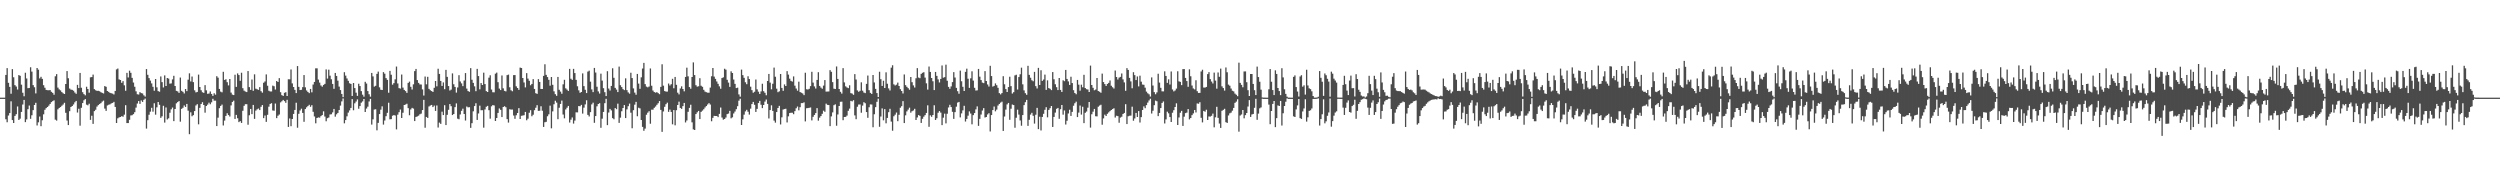 <?xml version="1.0" encoding="UTF-8"?>
<svg xmlns="http://www.w3.org/2000/svg" width="1920" height="150">
  <path d="M0 75.000h1v1.000H0zM1 75.000h1v1.000H1zM2 75.000h1v1.000H2zM3 75.000h1v1.000H3zM4 57.525h1v34.069H4zM5 52.344h1v41.561H5zM6 63.581h1v25.168H6zM7 66.691h1v20.165H7zM8 71.988h1v5.820H8zM9 53.100h1v39.104H9zM10 59.360h1v35.097H10zM11 65.394h1v23.637H11zM12 66.466h1v21.249H12zM13 68.740h1v13.014H13zM14 57.667h1v34.506H14zM15 58.220h1v32.927H15zM16 65.036h1v20.935H16zM17 71.241h1v9.022H17zM18 73.951h1v2.814H18zM19 55.859h1v37.931H19zM20 60.275h1v31.425H20zM21 67.723h1v16.138H21zM22 67.545h1v13.511H22zM23 51.643h1v39.612H23zM24 55.005h1v33.539H24zM25 65.374h1v19.199H25zM26 67.008h1v13.635H26zM27 71.741h1v7.205H27zM28 52.226h1v44.142H28zM29 53.521h1v40.437H29zM30 60.215h1v29.306H30zM31 58.959h1v37.981H31zM32 60.583h1v31.776H32zM33 65.447h1v22.374H33zM34 67.381h1v16.947H34zM35 69.059h1v13.963H35zM36 69.265h1v12.904H36zM37 69.347h1v11.791H37zM38 69.162h1v10.664H38zM39 70.509h1v7.930H39zM40 71.311h1v6.372H40zM41 72.761h1v4.308H41zM42 58.590h1v33.328H42zM43 56.946h1v35.661H43zM44 67.292h1v16.652H44zM45 68.667h1v14.228H45zM46 69.446h1v12.758H46zM47 70.712h1v10.492H47zM48 71.607h1v8.672H48zM49 72.216h1v6.710H49zM50 64.502h1v22.114H50zM51 54.593h1v37.971H51zM52 60.130h1v35.914H52zM53 68.015h1v17.363H53zM54 68.839h1v13.340H54zM55 69.027h1v12.400H55zM56 69.696h1v10.546H56zM57 71.079h1v7.491H57zM58 72.026h1v5.500H58zM59 65.183h1v21.259H59zM60 67.649h1v15.834H60zM61 56.003h1v40.499H61zM62 67.384h1v15.432H62zM63 70.803h1v8.336H63zM64 72.271h1v4.748H64zM65 73.209h1v2.867H65zM66 66.597h1v13.767H66zM67 68.374h1v12.513H67zM68 71.154h1v8.499H68zM69 59.382h1v32.687H69zM70 59.183h1v29.701H70zM71 57.278h1v37.829H71zM72 68.442h1v16.897H72zM73 69.348h1v14.910H73zM74 69.795h1v12.077H74zM75 69.740h1v11.000H75zM76 70.091h1v9.822H76zM77 70.823h1v8.388H77zM78 71.313h1v6.742H78zM79 71.769h1v5.509H79zM80 66.089h1v17.316H80zM81 66.638h1v18.504H81zM82 69.894h1v11.094H82zM83 70.562h1v9.871H83zM84 71.327h1v8.789H84zM85 71.651h1v7.783H85zM86 71.865h1v7.213H86zM87 72.571h1v5.644H87zM88 69.848h1v12.285H88zM89 53.281h1v41.199H89zM90 52.654h1v38.231H90zM91 60.962h1v29.203H91zM92 61.432h1v28.411H92zM93 63.581h1v25.599H93zM94 62.333h1v27.332H94zM95 65.519h1v22.555H95zM96 69.667h1v11.151H96zM97 55.980h1v38.527H97zM98 59.511h1v35.006H98zM99 54.255h1v37.751H99zM100 55.891h1v32.802H100zM101 59.778h1v28.710H101zM102 63.372h1v24.277H102zM103 66.605h1v19.588H103zM104 70.135h1v12.503H104zM105 72.371h1v7.134H105zM106 72.620h1v5.001H106zM107 70.755h1v9.020H107zM108 71.535h1v5.628H108zM109 71.789h1v6.511H109zM110 73.194h1v3.443H110zM111 74.198h1v1.528H111zM112 53.065h1v45.723H112zM113 57.459h1v34.865H113zM114 60.026h1v28.093H114zM115 61.877h1v23.903H115zM116 64.063h1v18.737H116zM117 66.646h1v19.117H117zM118 69.669h1v9.637H118zM119 60.693h1v27.380H119zM120 67.094h1v15.331H120zM121 69.985h1v8.354H121zM122 70.469h1v9.997H122zM123 58.735h1v31.793H123zM124 63.083h1v26.247H124zM125 67.177h1v14.053H125zM126 57.925h1v36.238H126zM127 66.043h1v16.493H127zM128 59.918h1v31.842H128zM129 60.389h1v30.497H129zM130 64.258h1v22.339H130zM131 64.039h1v19.953H131zM132 60.970h1v21.628H132zM133 58.227h1v34.802H133zM134 66.061h1v17.627H134zM135 69.789h1v9.546H135zM136 70.217h1v8.181H136zM137 71.316h1v6.306H137zM138 59.562h1v33.892H138zM139 69.758h1v13.859H139zM140 70.511h1v12.284H140zM141 71.761h1v9.243H141zM142 68.366h1v13.734H142zM143 69.987h1v9.832H143zM144 61.185h1v23.809H144zM145 56.310h1v46.734H145zM146 62.560h1v23.730H146zM147 58.780h1v30.489H147zM148 63.090h1v25.314H148zM149 69.382h1v15.910H149zM150 70.971h1v10.044H150zM151 70.613h1v9.389H151zM152 57.296h1v38.182H152zM153 66.840h1v15.989H153zM154 69.322h1v10.533H154zM155 70.869h1v7.633H155zM156 71.313h1v9.307H156zM157 65.367h1v21.137H157zM158 69.365h1v12.053H158zM159 72.053h1v8.260H159zM160 71.849h1v7.014H160zM161 70.253h1v9.808H161zM162 72.144h1v6.471H162zM163 73.636h1v2.247H163zM164 71.646h1v5.680H164zM165 72.715h1v4.578H165zM166 58.543h1v38.267H166zM167 59.668h1v30.711H167zM168 68.324h1v14.786H168zM169 70.356h1v10.999H169zM170 70.895h1v9.431H170zM171 55.141h1v41.232H171zM172 61.374h1v31.261H172zM173 60.854h1v28.178H173zM174 63.124h1v23.854H174zM175 65.583h1v22.801H175zM176 60.682h1v28.808H176zM177 71.116h1v9.814H177zM178 72.674h1v5.629H178zM179 72.997h1v4.309H179zM180 57.411h1v33.948H180zM181 66.703h1v21.509H181zM182 56.357h1v34.462H182zM183 57.631h1v36.160H183zM184 62.047h1v30.996H184zM185 55.849h1v38.542H185zM186 67.762h1v17.333H186zM187 69.614h1v11.641H187zM188 70.279h1v9.742H188zM189 70.697h1v9.323H189zM190 54.580h1v41.207H190zM191 66.921h1v21.613H191zM192 69.023h1v14.620H192zM193 61.103h1v26.549H193zM194 69.754h1v10.839H194zM195 57.108h1v34.170H195zM196 68.116h1v16.802H196zM197 68.560h1v15.419H197zM198 69.033h1v14.334H198zM199 66.919h1v17.633H199zM200 70.036h1v11.970H200zM201 71.144h1v9.533H201zM202 63.521h1v27.210H202zM203 62.564h1v26.147H203zM204 57.145h1v36.446H204zM205 65.865h1v22.308H205zM206 69.666h1v12.266H206zM207 70.257h1v9.559H207zM208 70.260h1v9.018H208zM209 65.757h1v19.068H209zM210 66.245h1v18.784H210zM211 68.777h1v10.716H211zM212 62.190h1v28.531H212zM213 62.999h1v25.880H213zM214 60.022h1v27.918H214zM215 70.803h1v7.847H215zM216 73.070h1v4.711H216zM217 73.700h1v3.073H217zM218 71.252h1v6.432H218zM219 70.815h1v8.145H219zM220 73.750h1v2.907H220zM221 60.871h1v36.629H221zM222 60.905h1v30.089H222zM223 53.358h1v43.553H223zM224 64.045h1v27.326H224zM225 66.803h1v20.713H225zM226 69.034h1v15.390H226zM227 71.492h1v7.408H227zM228 50.735h1v47.361H228zM229 66.716h1v20.681H229zM230 69.165h1v15.674H230zM231 68.980h1v14.502H231zM232 66.906h1v19.832H232zM233 57.636h1v35.901H233zM234 67.077h1v16.662H234zM235 69.491h1v12.949H235zM236 70.630h1v10.816H236zM237 71.545h1v8.918H237zM238 68.319h1v13.694H238zM239 70.920h1v9.854H239zM240 64.911h1v20.959H240zM241 62.901h1v26.526H241zM242 52.454h1v42.244H242zM243 52.469h1v38.140H243zM244 61.143h1v29.016H244zM245 63.440h1v26.945H245zM246 65.647h1v23.558H246zM247 66.557h1v21.811H247zM248 65.216h1v20.284H248zM249 64.389h1v25.114H249zM250 53.320h1v39.810H250zM251 60.355h1v30.430H251zM252 53.486h1v36.764H252zM253 58.101h1v29.784H253zM254 60.901h1v26.851H254zM255 64.465h1v21.833H255zM256 68.200h1v15.457H256zM257 56.016h1v33.581H257zM258 58.322h1v29.470H258zM259 61.972h1v24.784H259zM260 66.526h1v17.941H260zM261 69.173h1v11.952H261zM262 72.149h1v5.720H262zM263 74.597h1v1.000H263zM264 55.465h1v39.254H264zM265 58.048h1v34.177H265zM266 60.246h1v29.105H266zM267 62.062h1v24.394H267zM268 63.949h1v20.842H268zM269 64.486h1v18.402H269zM270 73.688h1v2.428H270zM271 63.758h1v20.948H271zM272 67.634h1v11.726H272zM273 71.176h1v6.789H273zM274 73.603h1v2.751H274zM275 64.311h1v19.173H275zM276 66.081h1v15.371H276zM277 69.976h1v8.852H277zM278 72.705h1v5.174H278zM279 74.230h1v1.797H279zM280 62.811h1v23.214H280zM281 64.173h1v19.167H281zM282 69.941h1v12.002H282zM283 72.372h1v5.567H283zM284 74.266h1v1.653H284zM285 56.012h1v39.705H285zM286 58.664h1v32.968H286zM287 66.496h1v17.643H287zM288 65.890h1v18.011H288zM289 56.747h1v43.327H289zM290 54.973h1v39.367H290zM291 67.071h1v20.543H291zM292 68.914h1v15.316H292zM293 69.112h1v12.545H293zM294 55.397h1v40.278H294zM295 56.561h1v36.000H295zM296 60.018h1v29.247H296zM297 61.323h1v25.322H297zM298 71.195h1v7.686H298zM299 54.445h1v37.180H299zM300 57.373h1v34.104H300zM301 65.046h1v23.825H301zM302 63.860h1v24.501H302zM303 60.903h1v27.816H303zM304 51.117h1v48.285H304zM305 64.122h1v23.926H305zM306 67.676h1v18.514H306zM307 68.045h1v16.064H307zM308 57.257h1v33.382H308zM309 67.299h1v19.276H309zM310 69.066h1v11.557H310zM311 69.975h1v10.327H311zM312 71.339h1v8.349H312zM313 63.629h1v19.442H313zM314 62.676h1v25.855H314zM315 66.653h1v17.413H315zM316 68.758h1v14.060H316zM317 64.779h1v18.652H317zM318 54.610h1v38.393H318zM319 52.926h1v36.857H319zM320 61.511h1v27.900H320zM321 63.648h1v25.179H321zM322 64.820h1v22.925H322zM323 64.929h1v22.307H323zM324 68.641h1v15.886H324zM325 73.364h1v3.334H325zM326 58.774h1v39.305H326zM327 64.781h1v25.042H327zM328 58.969h1v31.584H328zM329 68.241h1v13.543H329zM330 69.331h1v11.739H330zM331 69.955h1v10.645H331zM332 70.580h1v11.661H332zM333 67.432h1v13.686H333zM334 62.230h1v22.986H334zM335 66.286h1v14.723H335zM336 52.791h1v45.140H336zM337 56.773h1v37.383H337zM338 62.180h1v32.966H338zM339 66.012h1v19.774H339zM340 63.285h1v25.065H340zM341 68.518h1v12.262H341zM342 53.646h1v42.403H342zM343 59.027h1v29.123H343zM344 66.080h1v18.237H344zM345 69.511h1v10.416H345zM346 68.822h1v12.715H346zM347 56.383h1v31.965H347zM348 64.704h1v22.871H348zM349 66.741h1v15.546H349zM350 71.126h1v8.309H350zM351 67.163h1v23.981H351zM352 57.770h1v33.842H352zM353 62.555h1v25.368H353zM354 64.065h1v21.009H354zM355 66.169h1v17.289H355zM356 61.857h1v25.680H356zM357 56.112h1v36.474H357zM358 68.026h1v13.810H358zM359 69.937h1v12.542H359zM360 70.489h1v11.816H360zM361 52.328h1v45.874H361zM362 61.215h1v33.395H362zM363 63.664h1v21.861H363zM364 66.288h1v15.156H364zM365 70.027h1v9.306H365zM366 52.900h1v39.227H366zM367 58.426h1v28.715H367zM368 68.599h1v12.571H368zM369 63.799h1v20.876H369zM370 65.292h1v19.317H370zM371 55.800h1v42.267H371zM372 64.565h1v19.524H372zM373 69.983h1v11.997H373zM374 70.677h1v10.608H374zM375 59.662h1v24.974H375zM376 57.824h1v33.331H376zM377 68.768h1v12.887H377zM378 70.847h1v9.846H378zM379 70.897h1v10.111H379zM380 56.602h1v36.303H380zM381 55.746h1v34.856H381zM382 63.120h1v23.615H382zM383 68.061h1v15.257H383zM384 69.156h1v15.147H384zM385 57.934h1v31.953H385zM386 67.815h1v14.354H386zM387 69.775h1v11.801H387zM388 70.177h1v12.194H388zM389 57.719h1v33.772H389zM390 57.292h1v36.844H390zM391 67.004h1v16.908H391zM392 69.336h1v14.835H392zM393 70.082h1v14.013H393zM394 57.707h1v31.036H394zM395 57.627h1v33.606H395zM396 66.326h1v22.184H396zM397 67.561h1v19.224H397zM398 68.998h1v14.057H398zM399 51.937h1v39.437H399zM400 52.234h1v36.690H400zM401 59.927h1v28.787H401zM402 63.339h1v25.157H402zM403 67.140h1v18.818H403zM404 56.146h1v36.238H404zM405 60.368h1v30.748H405zM406 62.050h1v24.548H406zM407 65.463h1v19.166H407zM408 64.472h1v24.833H408zM409 60.755h1v27.353H409zM410 68.306h1v16.308H410zM411 71.594h1v11.160H411zM412 72.095h1v8.674H412zM413 60.767h1v24.384H413zM414 62.930h1v22.125H414zM415 68.280h1v13.313H415zM416 68.336h1v16.702H416zM417 58.250h1v39.255H417zM418 49.335h1v44.590H418zM419 57.511h1v36.022H419zM420 59.176h1v30.116H420zM421 61.285h1v26.525H421zM422 65.800h1v15.335H422zM423 59.150h1v39.421H423zM424 65.102h1v20.448H424zM425 70.138h1v9.917H425zM426 72.369h1v4.973H426zM427 73.567h1v5.250H427zM428 59.090h1v32.456H428zM429 68.951h1v13.778H429zM430 70.369h1v9.451H430zM431 72.007h1v5.242H431zM432 64.749h1v23.216H432zM433 61.285h1v29.605H433zM434 67.820h1v16.224H434zM435 68.817h1v13.865H435zM436 69.856h1v11.525H436zM437 52.895h1v41.204H437zM438 60.454h1v31.459H438zM439 61.315h1v28.896H439zM440 52.904h1v42.037H440zM441 56.112h1v36.534H441zM442 61.338h1v24.933H442zM443 66.257h1v20.085H443zM444 69.375h1v12.090H444zM445 71.266h1v10.336H445zM446 70.641h1v9.881H446zM447 56.391h1v30.846H447zM448 66.130h1v16.577H448zM449 68.950h1v11.227H449zM450 71.495h1v5.498H450zM451 55.009h1v33.234H451zM452 54.277h1v35.183H452zM453 62.714h1v23.383H453zM454 68.654h1v11.534H454zM455 70.753h1v8.104H455zM456 52.158h1v42.137H456zM457 55.698h1v33.448H457zM458 66.602h1v15.051H458zM459 70.209h1v9.649H459zM460 71.849h1v7.393H460zM461 56.593h1v41.579H461zM462 61.916h1v29.226H462zM463 67.753h1v18.229H463zM464 70.830h1v8.440H464zM465 73.803h1v2.064H465zM466 54.677h1v41.438H466zM467 67.977h1v18.440H467zM468 69.516h1v14.101H468zM469 65.990h1v18.806H469zM470 52.419h1v38.304H470zM471 59.772h1v31.842H471zM472 67.504h1v15.485H472zM473 68.824h1v15.024H473zM474 70.693h1v8.941H474zM475 51.140h1v43.201H475zM476 65.413h1v24.978H476zM477 66.891h1v18.537H477zM478 68.448h1v14.501H478zM479 69.201h1v11.487H479zM480 60.159h1v30.510H480zM481 69.220h1v14.792H481zM482 70.954h1v10.583H482zM483 71.936h1v7.607H483zM484 55.851h1v30.686H484zM485 59.954h1v38.536H485zM486 67.883h1v16.745H486zM487 71.093h1v9.303H487zM488 72.755h1v5.481H488zM489 56.777h1v32.516H489zM490 64.213h1v18.519H490zM491 68.220h1v15.026H491zM492 59.398h1v32.739H492zM493 52.617h1v44.792H493zM494 48.302h1v52.147H494zM495 64.615h1v34.163H495zM496 66.506h1v21.604H496zM497 67.076h1v19.469H497zM498 66.448h1v18.979H498zM499 52.559h1v42.479H499zM500 65.840h1v18.368H500zM501 69.538h1v14.662H501zM502 70.705h1v12.071H502zM503 71.160h1v10.636H503zM504 70.773h1v9.710H504zM505 71.550h1v7.746H505zM506 72.330h1v5.302H506zM507 66.722h1v17.644H507zM508 49.344h1v51.945H508zM509 65.784h1v19.805H509zM510 69.945h1v12.069H510zM511 70.375h1v9.642H511zM512 70.328h1v8.545H512zM513 64.150h1v21.744H513zM514 65.616h1v18.542H514zM515 64.680h1v21.269H515zM516 60.535h1v34.961H516zM517 67.785h1v16.732H517zM518 59.101h1v37.138H518zM519 65.120h1v19.538H519zM520 71.166h1v9.470H520zM521 72.510h1v5.567H521zM522 67.941h1v14.927H522zM523 66.292h1v17.316H523zM524 68.328h1v13.191H524zM525 70.136h1v8.902H525zM526 59.107h1v34.933H526zM527 51.968h1v40.568H527zM528 58.648h1v27.198H528zM529 66.887h1v15.933H529zM530 68.144h1v12.272H530zM531 59.121h1v34.836H531zM532 47.919h1v51.457H532zM533 57.664h1v42.172H533zM534 65.409h1v22.213H534zM535 66.540h1v19.742H535zM536 66.276h1v18.896H536zM537 60.070h1v31.395H537zM538 65.858h1v20.036H538zM539 66.679h1v18.258H539zM540 68.969h1v14.951H540zM541 70.344h1v12.190H541zM542 70.824h1v10.640H542zM543 71.181h1v9.051H543zM544 71.230h1v7.989H544zM545 67.256h1v13.044H545zM546 58.557h1v34.555H546zM547 52.230h1v38.301H547zM548 58.821h1v30.165H548zM549 60.553h1v28.522H549zM550 62.573h1v26.528H550zM551 64.375h1v25.569H551zM552 66.297h1v21.153H552zM553 68.157h1v14.434H553zM554 59.952h1v30.310H554zM555 59.398h1v32.521H555zM556 52.802h1v38.567H556zM557 53.504h1v36.744H557zM558 61.263h1v26.375H558zM559 63.422h1v23.764H559zM560 66.709h1v18.440H560zM561 54.769h1v36.092H561zM562 56.069h1v34.030H562zM563 61.058h1v26.071H563zM564 64.426h1v21.206H564zM565 67.621h1v16.226H565zM566 67.346h1v14.224H566zM567 72.510h1v4.801H567zM568 74.251h1v1.561H568zM569 53.460h1v42.548H569zM570 57.715h1v33.953H570zM571 59.770h1v28.271H571zM572 63.158h1v22.416H572zM573 64.644h1v19.661H573zM574 58.582h1v27.249H574zM575 60.743h1v27.290H575zM576 66.564h1v16.870H576zM577 69.200h1v10.740H577zM578 71.211h1v7.080H578zM579 70.440h1v10.067H579zM580 61.070h1v24.915H580zM581 68.615h1v15.010H581zM582 70.378h1v8.759H582zM583 72.124h1v5.348H583zM584 70.219h1v10.240H584zM585 64.333h1v18.714H585zM586 70.043h1v10.598H586zM587 71.261h1v6.781H587zM588 73.172h1v3.267H588zM589 62.193h1v17.586H589zM590 56.782h1v34.211H590zM591 63.415h1v21.114H591zM592 68.586h1v12.308H592zM593 64.308h1v20.913H593zM594 51.928h1v40.702H594zM595 58.922h1v35.266H595zM596 68.083h1v17.970H596zM597 70.795h1v12.158H597zM598 70.137h1v11.156H598zM599 56.811h1v38.760H599zM600 67.540h1v22.550H600zM601 69.725h1v14.418H601zM602 64.810h1v18.946H602zM603 66.051h1v17.449H603zM604 54.642h1v39.419H604zM605 57.316h1v32.048H605zM606 60.393h1v26.462H606zM607 62.122h1v24.471H607zM608 62.694h1v23.876H608zM609 58.687h1v29.003H609zM610 65.788h1v19.544H610zM611 67.983h1v15.166H611zM612 69.621h1v12.203H612zM613 62.734h1v21.998H613zM614 70.721h1v11.606H614zM615 71.219h1v8.004H615zM616 71.792h1v7.388H616zM617 73.068h1v5.547H617zM618 55.866h1v37.352H618zM619 68.547h1v14.605H619zM620 68.757h1v14.233H620zM621 68.186h1v14.610H621zM622 66.140h1v16.391H622zM623 55.163h1v37.291H623zM624 63.421h1v26.275H624zM625 66.363h1v21.931H625zM626 68.005h1v18.827H626zM627 61.410h1v21.627H627zM628 55.440h1v37.237H628zM629 66.022h1v24.343H629zM630 67.275h1v21.867H630zM631 68.145h1v19.260H631zM632 65.751h1v19.228H632zM633 61.490h1v24.357H633zM634 70.370h1v9.233H634zM635 70.322h1v10.196H635zM636 70.228h1v10.441H636zM637 53.870h1v43.006H637zM638 55.150h1v34.241H638zM639 63.083h1v23.253H639zM640 68.108h1v12.687H640zM641 68.332h1v11.800H641zM642 51.062h1v45.482H642zM643 60.638h1v27.296H643zM644 68.356h1v13.067H644zM645 70.481h1v7.712H645zM646 71.873h1v6.210H646zM647 52.311h1v40.002H647zM648 63.259h1v26.586H648zM649 66.312h1v23.429H649zM650 67.152h1v21.654H650zM651 67.694h1v17.423H651zM652 65.495h1v17.888H652zM653 71.508h1v5.981H653zM654 71.880h1v5.991H654zM655 72.805h1v4.164H655zM656 56.933h1v31.698H656zM657 61.101h1v30.462H657zM658 69.431h1v12.556H658zM659 70.502h1v9.790H659zM660 69.710h1v10.504H660zM661 63.226h1v23.360H661zM662 69.611h1v11.486H662zM663 71.078h1v7.400H663zM664 71.550h1v7.765H664zM665 64.433h1v21.649H665zM666 58.014h1v32.469H666zM667 69.251h1v13.132H667zM668 71.328h1v8.828H668zM669 72.147h1v8.145H669zM670 57.582h1v40.156H670zM671 63.320h1v24.456H671zM672 68.262h1v14.035H672zM673 71.457h1v6.709H673zM674 74.521h1v1.277H674zM675 55.113h1v42.256H675zM676 60.804h1v28.702H676zM677 66.018h1v17.212H677zM678 62.029h1v30.412H678zM679 67.602h1v16.216H679zM680 55.564h1v39.151H680zM681 64.310h1v26.263H681zM682 67.905h1v18.288H682zM683 69.501h1v14.044H683zM684 51.951h1v41.426H684zM685 50.135h1v50.254H685zM686 64.744h1v24.554H686zM687 65.645h1v22.418H687zM688 65.013h1v21.425H688zM689 63.446h1v29.628H689zM690 66.054h1v22.104H690zM691 68.485h1v14.234H691zM692 69.913h1v11.646H692zM693 71.761h1v5.911H693zM694 57.178h1v37.337H694zM695 65.370h1v23.205H695zM696 66.643h1v18.902H696zM697 67.722h1v16.456H697zM698 68.904h1v13.785H698zM699 59.130h1v27.386H699zM700 63.123h1v22.291H700zM701 65.581h1v19.268H701zM702 67.206h1v16.333H702zM703 60.128h1v32.017H703zM704 52.346h1v37.889H704zM705 59.539h1v28.830H705zM706 60.078h1v28.926H706zM707 56.725h1v37.665H707zM708 55.910h1v35.330H708zM709 55.424h1v34.155H709zM710 59.587h1v28.827H710zM711 64.015h1v22.713H711zM712 68.837h1v12.063H712zM713 51.092h1v46.273H713zM714 55.254h1v33.335H714zM715 59.905h1v29.797H715zM716 62.432h1v25.898H716zM717 69.168h1v11.665H717zM718 55.267h1v36.885H718zM719 58.259h1v32.570H719zM720 60.981h1v25.596H720zM721 63.319h1v21.989H721zM722 60.602h1v25.890H722zM723 50.273h1v45.836H723zM724 59.653h1v30.696H724zM725 59.313h1v27.971H725zM726 49.655h1v45.095H726zM727 62.029h1v25.312H727zM728 66.739h1v15.780H728zM729 68.203h1v12.269H729zM730 66.369h1v15.877H730zM731 63.095h1v22.760H731zM732 55.380h1v35.905H732zM733 59.554h1v26.570H733zM734 67.483h1v14.454H734zM735 70.045h1v8.778H735zM736 72.002h1v6.272H736zM737 54.197h1v35.964H737zM738 62.415h1v24.688H738zM739 66.672h1v18.131H739zM740 69.870h1v11.371H740zM741 55.187h1v38.163H741zM742 52.743h1v38.618H742zM743 60.466h1v28.375H743zM744 67.498h1v18.047H744zM745 60.138h1v27.080H745zM746 54.772h1v40.694H746zM747 61.925h1v26.487H747zM748 67.447h1v19.367H748zM749 69.535h1v14.489H749zM750 69.361h1v12.330H750zM751 52.961h1v43.727H751zM752 58.890h1v32.378H752zM753 61.515h1v26.460H753zM754 63.439h1v21.432H754zM755 63.852h1v19.169H755zM756 54.638h1v35.614H756zM757 62.200h1v27.673H757zM758 64.878h1v23.052H758zM759 66.454h1v20.464H759zM760 50.547h1v50.395H760zM761 58.444h1v29.913H761zM762 66.532h1v18.013H762zM763 65.929h1v15.877H763zM764 64.037h1v21.468H764zM765 65.421h1v18.766H765zM766 67.447h1v13.620H766zM767 71.549h1v8.254H767zM768 72.486h1v6.312H768zM769 71.462h1v6.610H769zM770 58.513h1v42.040H770zM771 64.715h1v24.799H771zM772 68.406h1v15.765H772zM773 70.665h1v9.530H773zM774 66.854h1v12.197H774zM775 58.952h1v33.048H775zM776 66.134h1v17.380H776zM777 71.814h1v8.471H777zM778 70.788h1v9.914H778zM779 57.912h1v40.171H779zM780 57.412h1v32.988H780zM781 68.758h1v15.462H781zM782 59.184h1v28.829H782zM783 57.021h1v35.510H783zM784 51.984h1v44.555H784zM785 64.766h1v23.607H785zM786 69.401h1v11.356H786zM787 71.598h1v6.899H787zM788 72.802h1v3.888H788zM789 50.542h1v46.138H789zM790 57.523h1v34.509H790zM791 59.719h1v28.283H791zM792 61.626h1v24.996H792zM793 62.398h1v26.545H793zM794 55.176h1v39.760H794zM795 66.133h1v21.977H795zM796 67.930h1v14.921H796zM797 52.133h1v47.043H797zM798 65.282h1v24.359H798zM799 53.964h1v46.239H799zM800 62.101h1v27.695H800zM801 61.076h1v26.324H801zM802 57.279h1v27.069H802zM803 68.999h1v13.331H803zM804 61.696h1v28.424H804zM805 67.644h1v16.779H805zM806 68.191h1v14.903H806zM807 69.221h1v12.200H807zM808 55.342h1v42.169H808zM809 60.858h1v28.968H809zM810 64.698h1v21.782H810zM811 66.985h1v16.568H811zM812 69.175h1v13.694H812zM813 59.910h1v31.329H813zM814 69.080h1v14.807H814zM815 70.588h1v10.052H815zM816 61.659h1v26.385H816zM817 62.378h1v22.482H817zM818 53.718h1v41.950H818zM819 60.613h1v32.129H819zM820 62.527h1v24.620H820zM821 65.245h1v19.021H821zM822 58.911h1v30.118H822zM823 63.820h1v22.094H823zM824 69.259h1v11.944H824zM825 71.401h1v7.906H825zM826 72.407h1v5.650H826zM827 61.382h1v28.502H827zM828 65.008h1v21.475H828zM829 69.639h1v11.416H829zM830 65.011h1v22.990H830zM831 67.008h1v14.952H831zM832 57.471h1v37.113H832zM833 67.628h1v19.003H833zM834 68.491h1v17.156H834zM835 68.788h1v13.891H835zM836 70.674h1v7.663H836zM837 50.363h1v47.612H837zM838 65.282h1v22.472H838zM839 67.409h1v18.354H839zM840 69.318h1v14.367H840zM841 68.751h1v20.526H841zM842 59.912h1v29.465H842zM843 69.923h1v12.029H843zM844 70.442h1v10.626H844zM845 71.213h1v9.241H845zM846 56.528h1v39.268H846zM847 63.012h1v27.923H847zM848 64.578h1v23.487H848zM849 65.987h1v23.125H849zM850 64.448h1v22.953H850zM851 63.652h1v22.694H851zM852 61.787h1v23.562H852zM853 65.864h1v18.618H853zM854 67.003h1v16.742H854zM855 67.989h1v15.149H855zM856 54.162h1v36.095H856zM857 59.146h1v29.763H857zM858 61.062h1v28.106H858zM859 59.606h1v34.640H859zM860 59.052h1v31.259H860zM861 56.438h1v33.223H861zM862 60.971h1v26.567H862zM863 63.265h1v23.480H863zM864 69.735h1v10.283H864zM865 52.310h1v42.974H865zM866 53.698h1v35.602H866zM867 59.805h1v29.059H867zM868 62.495h1v26.284H868zM869 67.778h1v14.148H869zM870 55.473h1v37.260H870zM871 57.693h1v33.278H871zM872 61.492h1v25.233H872zM873 58.702h1v31.156H873zM874 66.378h1v18.924H874zM875 58.097h1v36.025H875zM876 62.699h1v27.261H876zM877 64.908h1v19.553H877zM878 65.117h1v16.584H878zM879 67.334h1v15.756H879zM880 70.362h1v10.373H880zM881 71.608h1v7.193H881zM882 72.428h1v4.750H882zM883 74.112h1v1.741H883zM884 59.463h1v27.756H884zM885 65.675h1v19.352H885zM886 70.737h1v10.068H886zM887 72.371h1v4.887H887zM888 70.959h1v6.819H888zM889 56.621h1v32.583H889zM890 63.442h1v23.309H890zM891 67.427h1v15.560H891zM892 70.165h1v8.870H892zM893 70.209h1v7.733H893zM894 54.784h1v40.021H894zM895 58.312h1v33.401H895zM896 63.625h1v22.152H896zM897 60.941h1v26.117H897zM898 64.925h1v24.978H898zM899 54.898h1v38.811H899zM900 68.692h1v17.874H900zM901 70.182h1v14.449H901zM902 69.477h1v12.683H902zM903 68.047h1v11.337H903zM904 54.725h1v41.288H904zM905 62.449h1v27.774H905zM906 62.851h1v23.706H906zM907 65.376h1v19.745H907zM908 53.107h1v43.599H908zM909 53.055h1v36.558H909zM910 59.846h1v27.056H910zM911 62.257h1v24.220H911zM912 66.671h1v17.105H912zM913 53.230h1v38.481H913zM914 58.573h1v32.042H914zM915 65.665h1v22.780H915zM916 67.944h1v19.154H916zM917 68.646h1v15.821H917zM918 61.657h1v24.721H918zM919 70.042h1v9.396H919zM920 71.371h1v8.278H920zM921 71.325h1v7.181H921zM922 54.885h1v35.590H922zM923 53.562h1v40.421H923zM924 67.241h1v17.963H924zM925 67.302h1v18.530H925zM926 66.782h1v17.494H926zM927 56.924h1v35.228H927zM928 55.420h1v34.019H928zM929 60.751h1v28.797H929zM930 62.601h1v26.323H930zM931 64.121h1v23.108H931zM932 55.763h1v42.012H932zM933 61.908h1v28.191H933zM934 68.114h1v13.923H934zM935 55.657h1v34.844H935zM936 58.960h1v35.931H936zM937 52.683h1v45.572H937zM938 66.323h1v18.750H938zM939 67.652h1v16.750H939zM940 69.559h1v13.979H940zM941 51.797h1v42.029H941zM942 55.518h1v38.902H942zM943 64.986h1v23.669H943zM944 65.825h1v21.234H944zM945 67.996h1v18.483H945zM946 69.683h1v15.324H946zM947 70.208h1v12.662H947zM948 71.899h1v7.096H948zM949 72.743h1v5.280H949zM950 73.858h1v2.355H950zM951 48.123h1v53.011H951zM952 63.619h1v25.113H952zM953 65.180h1v22.734H953zM954 67.030h1v17.468H954zM955 54.874h1v35.985H955zM956 54.823h1v33.599H956zM957 63.133h1v23.664H957zM958 69.248h1v12.556H958zM959 73.732h1v3.184H959zM960 56.811h1v32.969H960zM961 56.822h1v31.112H961zM962 64.439h1v23.078H962zM963 69.282h1v13.523H963zM964 72.999h1v2.899H964zM965 51.161h1v40.860H965zM966 59.191h1v28.057H966zM967 62.757h1v20.450H967zM968 68.853h1v13.629H968zM969 74.838h1v1.000H969zM970 74.972h1v1.000H970zM971 74.981h1v1.000H971zM972 74.985h1v1.000H972zM973 74.992h1v1.000H973zM974 68.579h1v11.754H974zM975 53.063h1v42.302H975zM976 62.771h1v22.474H976zM977 69.155h1v10.689H977zM978 73.016h1v4.567H978zM979 53.996h1v43.649H979zM980 56.763h1v33.983H980zM981 67.571h1v13.351H981zM982 69.944h1v11.480H982zM983 73.057h1v4.455H983zM984 52.388h1v43.997H984zM985 59.439h1v27.543H985zM986 68.554h1v12.876H986zM987 72.086h1v6.022H987zM988 74.229h1v1.321H988zM989 74.973h1v1.000H989zM990 74.983h1v1.000H990zM991 74.985h1v1.000H991zM992 74.991h1v1.000H992zM993 59.052h1v30.309H993zM994 57.914h1v31.943H994zM995 66.846h1v17.173H995zM996 70.295h1v10.667H996zM997 74.120h1v1.913H997zM998 58.718h1v32.006H998zM999 57.767h1v33.577H999zM1000 66.545h1v19.076H1000zM1001 65.546h1v17.756H1001zM1002 72.651h1v3.566H1002zM1003 53.554h1v39.828H1003zM1004 65.647h1v24.461H1004zM1005 67.823h1v17.317H1005zM1006 68.469h1v16.224H1006zM1007 70.136h1v13.155H1007zM1008 73.727h1v2.262H1008zM1009 74.968h1v1.000H1009zM1010 74.969h1v1.000H1010zM1011 74.848h1v1.000H1011zM1012 74.313h1v1.274H1012zM1013 54.562h1v41.830H1013zM1014 59.768h1v31.662H1014zM1015 62.755h1v24.999H1015zM1016 73.620h1v2.659H1016zM1017 56.423h1v38.309H1017zM1018 57.799h1v35.406H1018zM1019 60.502h1v28.419H1019zM1020 62.655h1v23.699H1020zM1021 74.252h1v1.406H1021zM1022 55.050h1v42.247H1022zM1023 56.596h1v36.445H1023zM1024 60.426h1v28.427H1024zM1025 61.833h1v24.614H1025zM1026 63.414h1v22.076H1026zM1027 74.905h1v1.000H1027zM1028 74.949h1v1.000H1028zM1029 74.971h1v1.000H1029zM1030 74.961h1v1.000H1030zM1031 65.206h1v17.409H1031zM1032 58.197h1v30.086H1032zM1033 64.642h1v18.127H1033zM1034 69.596h1v9.225H1034zM1035 73.003h1v4.092H1035zM1036 61.867h1v24.170H1036zM1037 58.081h1v28.427H1037zM1038 67.762h1v13.693H1038zM1039 67.663h1v12.840H1039zM1040 74.108h1v2.468H1040zM1041 56.980h1v34.263H1041zM1042 60.695h1v24.433H1042zM1043 68.906h1v10.968H1043zM1044 70.570h1v7.866H1044zM1045 73.378h1v3.228H1045zM1046 74.098h1v2.075H1046zM1047 74.019h1v1.565H1047zM1048 74.886h1v1.000H1048zM1049 74.064h1v2.169H1049zM1050 71.558h1v11.073H1050zM1051 58.198h1v30.080H1051zM1052 64.631h1v18.141H1052zM1053 69.597h1v9.223H1053zM1054 73.001h1v4.089H1054zM1055 58.198h1v30.087H1055zM1056 60.764h1v25.324H1056zM1057 68.095h1v11.797H1057zM1058 70.856h1v7.663H1058zM1059 74.346h1v1.342H1059zM1060 55.620h1v35.687H1060zM1061 63.355h1v21.882H1061zM1062 69.008h1v11.252H1062zM1063 70.883h1v6.980H1063zM1064 73.565h1v3.222H1064zM1065 73.478h1v3.021H1065zM1066 74.346h1v1.429H1066zM1067 74.723h1v1.000H1067zM1068 64.722h1v18.969H1068zM1069 58.926h1v36.184H1069zM1070 56.159h1v38.753H1070zM1071 67.752h1v18.771H1071zM1072 69.554h1v14.301H1072zM1073 69.916h1v12.032H1073zM1074 70.010h1v10.739H1074zM1075 70.055h1v9.268H1075zM1076 70.713h1v8.199H1076zM1077 71.364h1v6.636H1077zM1078 71.923h1v6.500H1078zM1079 54.928h1v42.627H1079zM1080 66.857h1v20.343H1080zM1081 68.325h1v14.556H1081zM1082 69.075h1v11.409H1082zM1083 68.804h1v10.773H1083zM1084 69.404h1v9.720H1084zM1085 70.846h1v7.058H1085zM1086 71.671h1v5.960H1086zM1087 72.893h1v4.270H1087zM1088 53.720h1v41.988H1088zM1089 57.568h1v37.050H1089zM1090 66.463h1v22.698H1090zM1091 68.881h1v15.837H1091zM1092 68.746h1v14.236H1092zM1093 68.710h1v13.119H1093zM1094 68.866h1v12.393H1094zM1095 69.666h1v10.075H1095zM1096 70.407h1v8.225H1096zM1097 70.973h1v6.790H1097zM1098 71.764h1v5.373H1098zM1099 72.252h1v4.449H1099zM1100 72.860h1v3.591H1100zM1101 73.314h1v3.049H1101zM1102 73.787h1v2.419H1102zM1103 73.897h1v2.478H1103zM1104 74.349h1v1.155H1104zM1105 74.042h1v2.024H1105zM1106 73.473h1v2.520H1106zM1107 73.902h1v2.422H1107zM1108 60.306h1v31.368H1108zM1109 66.103h1v19.590H1109zM1110 67.136h1v18.426H1110zM1111 69.062h1v15.191H1111zM1112 69.804h1v14.006H1112zM1113 68.869h1v12.230H1113zM1114 71.618h1v6.813H1114zM1115 70.307h1v10.227H1115zM1116 56.117h1v42.649H1116zM1117 57.187h1v38.784H1117zM1118 61.253h1v31.549H1118zM1119 69.880h1v12.246H1119zM1120 69.738h1v10.887H1120zM1121 69.989h1v8.771H1121zM1122 56.001h1v35.504H1122zM1123 67.121h1v19.451H1123zM1124 69.536h1v12.320H1124zM1125 55.214h1v39.450H1125zM1126 63.181h1v24.336H1126zM1127 60.501h1v35.635H1127zM1128 69.747h1v11.044H1128zM1129 72.364h1v6.561H1129zM1130 73.079h1v3.937H1130zM1131 60.076h1v26.854H1131zM1132 63.825h1v28.907H1132zM1133 69.549h1v11.476H1133zM1134 71.584h1v7.046H1134zM1135 58.966h1v38.113H1135zM1136 56.170h1v36.408H1136zM1137 59.103h1v35.984H1137zM1138 67.538h1v18.297H1138zM1139 68.825h1v13.667H1139zM1140 63.039h1v24.729H1140zM1141 56.379h1v32.754H1141zM1142 62.663h1v23.938H1142zM1143 67.219h1v14.808H1143zM1144 63.679h1v27.303H1144zM1145 69.953h1v11.794H1145zM1146 61.284h1v29.414H1146zM1147 68.645h1v12.987H1147zM1148 69.699h1v11.080H1148zM1149 71.387h1v8.538H1149zM1150 63.747h1v22.824H1150zM1151 59.215h1v32.886H1151zM1152 66.715h1v19.098H1152zM1153 68.208h1v16.579H1153zM1154 70.185h1v12.957H1154zM1155 67.154h1v14.753H1155zM1156 56.514h1v32.948H1156zM1157 62.227h1v24.682H1157zM1158 62.545h1v24.105H1158zM1159 64.747h1v20.859H1159zM1160 56.351h1v33.422H1160zM1161 54.798h1v34.242H1161zM1162 62.031h1v26.849H1162zM1163 65.431h1v21.808H1163zM1164 61.161h1v27.498H1164zM1165 53.612h1v37.874H1165zM1166 53.680h1v35.706H1166zM1167 60.627h1v28.195H1167zM1168 63.940h1v21.458H1168zM1169 74.130h1v1.849H1169zM1170 53.316h1v42.459H1170zM1171 57.697h1v31.156H1171zM1172 61.483h1v27.229H1172zM1173 64.992h1v22.197H1173zM1174 68.382h1v17.058H1174zM1175 70.364h1v9.675H1175zM1176 74.353h1v1.042H1176zM1177 61.731h1v29.586H1177zM1178 55.614h1v37.498H1178zM1179 58.674h1v34.452H1179zM1180 60.619h1v26.901H1180zM1181 68.562h1v13.347H1181zM1182 69.288h1v11.719H1182zM1183 66.783h1v17.407H1183zM1184 65.439h1v19.842H1184zM1185 69.244h1v11.881H1185zM1186 71.722h1v6.349H1186zM1187 72.159h1v4.849H1187zM1188 56.033h1v34.774H1188zM1189 62.047h1v28.882H1189zM1190 66.713h1v14.038H1190zM1191 70.248h1v8.911H1191zM1192 69.554h1v11.083H1192zM1193 58.015h1v32.942H1193zM1194 61.603h1v24.643H1194zM1195 69.802h1v12.788H1195zM1196 71.624h1v6.532H1196zM1197 72.404h1v4.879H1197zM1198 52.701h1v41.224H1198zM1199 57.997h1v33.636H1199zM1200 60.676h1v27.296H1200zM1201 63.538h1v24.487H1201zM1202 69.346h1v9.935H1202zM1203 54.182h1v41.214H1203zM1204 67.955h1v17.920H1204zM1205 69.600h1v14.467H1205zM1206 69.795h1v11.741H1206zM1207 51.758h1v38.565H1207zM1208 56.651h1v34.897H1208zM1209 59.703h1v28.692H1209zM1210 62.310h1v22.762H1210zM1211 64.055h1v19.393H1211zM1212 54.102h1v35.291H1212zM1213 54.552h1v34.788H1213zM1214 60.351h1v27.565H1214zM1215 64.250h1v22.139H1215zM1216 68.549h1v15.456H1216zM1217 55.313h1v38.076H1217zM1218 62.168h1v29.730H1218zM1219 67.211h1v21.345H1219zM1220 68.452h1v18.745H1220zM1221 67.870h1v16.091H1221zM1222 53.832h1v41.896H1222zM1223 65.734h1v22.079H1223zM1224 65.458h1v22.288H1224zM1225 66.426h1v20.689H1225zM1226 68.478h1v18.303H1226zM1227 50.358h1v47.649H1227zM1228 64.535h1v24.582H1228zM1229 64.296h1v24.112H1229zM1230 62.185h1v30.096H1230zM1231 58.697h1v33.393H1231zM1232 54.731h1v35.536H1232zM1233 62.560h1v26.404H1233zM1234 64.280h1v24.084H1234zM1235 65.792h1v21.539H1235zM1236 50.856h1v43.718H1236zM1237 51.080h1v38.646H1237zM1238 60.075h1v33.914H1238zM1239 58.304h1v36.391H1239zM1240 61.570h1v32.847H1240zM1241 53.760h1v37.545H1241zM1242 62.669h1v29.391H1242zM1243 67.333h1v18.108H1243zM1244 67.155h1v18.286H1244zM1245 50.743h1v46.028H1245zM1246 56.568h1v38.342H1246zM1247 65.889h1v22.261H1247zM1248 54.218h1v36.349H1248zM1249 59.947h1v37.149H1249zM1250 50.640h1v46.854H1250zM1251 62.838h1v28.914H1251zM1252 66.037h1v21.191H1252zM1253 67.687h1v16.578H1253zM1254 66.142h1v16.704H1254zM1255 47.117h1v51.907H1255zM1256 59.273h1v31.545H1256zM1257 60.989h1v27.342H1257zM1258 62.844h1v25.794H1258zM1259 66.237h1v20.325H1259zM1260 57.485h1v31.483H1260zM1261 69.578h1v12.199H1261zM1262 70.575h1v10.672H1262zM1263 70.440h1v10.675H1263zM1264 71.405h1v8.769H1264zM1265 69.086h1v12.630H1265zM1266 73.266h1v3.214H1266zM1267 74.283h1v1.461H1267zM1268 66.939h1v16.283H1268zM1269 55.538h1v32.655H1269zM1270 62.292h1v30.190H1270zM1271 70.384h1v10.389H1271zM1272 70.765h1v9.323H1272zM1273 69.893h1v9.223H1273zM1274 69.316h1v12.810H1274zM1275 72.636h1v4.430H1275zM1276 73.979h1v1.981H1276zM1277 55.774h1v33.747H1277zM1278 64.156h1v22.971H1278zM1279 59.109h1v34.424H1279zM1280 67.674h1v17.678H1280zM1281 70.674h1v10.824H1281zM1282 71.446h1v7.098H1282zM1283 72.305h1v6.218H1283zM1284 61.869h1v26.387H1284zM1285 66.279h1v15.753H1285zM1286 63.579h1v24.712H1286zM1287 53.015h1v42.476H1287zM1288 57.774h1v31.954H1288zM1289 52.450h1v38.589H1289zM1290 65.553h1v18.616H1290zM1291 66.699h1v14.751H1291zM1292 67.431h1v13.550H1292zM1293 46.750h1v48.148H1293zM1294 51.288h1v39.339H1294zM1295 64.767h1v20.209H1295zM1296 61.262h1v23.059H1296zM1297 62.734h1v21.065H1297zM1298 61.168h1v31.305H1298zM1299 67.520h1v15.600H1299zM1300 68.424h1v14.930H1300zM1301 69.912h1v12.201H1301zM1302 71.596h1v9.171H1302zM1303 60.284h1v28.159H1303zM1304 66.103h1v19.693H1304zM1305 70.494h1v8.693H1305zM1306 68.279h1v13.760H1306zM1307 54.965h1v34.652H1307zM1308 53.161h1v40.428H1308zM1309 67.619h1v21.211H1309zM1310 68.331h1v19.657H1310zM1311 68.475h1v17.985H1311zM1312 57.850h1v30.153H1312zM1313 58.650h1v33.606H1313zM1314 66.428h1v20.650H1314zM1315 58.722h1v38.275H1315zM1316 57.929h1v37.403H1316zM1317 51.266h1v42.640H1317zM1318 56.969h1v32.390H1318zM1319 61.240h1v28.144H1319zM1320 67.188h1v18.714H1320zM1321 73.953h1v1.902H1321zM1322 51.291h1v46.963H1322zM1323 58.311h1v31.036H1323zM1324 62.437h1v26.559H1324zM1325 64.053h1v23.340H1325zM1326 68.522h1v15.186H1326zM1327 71.693h1v6.875H1327zM1328 73.551h1v2.710H1328zM1329 51.124h1v46.486H1329zM1330 57.366h1v34.447H1330zM1331 59.601h1v30.648H1331zM1332 61.480h1v24.539H1332zM1333 63.763h1v19.306H1333zM1334 66.182h1v16.755H1334zM1335 68.295h1v16.202H1335zM1336 59.747h1v29.308H1336zM1337 65.840h1v16.420H1337zM1338 70.274h1v9.409H1338zM1339 70.301h1v8.830H1339zM1340 59.873h1v26.846H1340zM1341 62.518h1v21.806H1341zM1342 68.802h1v10.888H1342zM1343 70.265h1v7.696H1343zM1344 69.493h1v9.816H1344zM1345 54.381h1v38.910H1345zM1346 54.931h1v38.896H1346zM1347 62.657h1v21.501H1347zM1348 68.897h1v12.301H1348zM1349 72.164h1v8.147H1349zM1350 65.125h1v17.028H1350zM1351 57.321h1v37.099H1351zM1352 60.435h1v30.175H1352zM1353 61.059h1v25.076H1353zM1354 59.090h1v30.060H1354zM1355 56.548h1v33.952H1355zM1356 55.829h1v38.055H1356zM1357 68.090h1v17.873H1357zM1358 70.692h1v12.274H1358zM1359 70.299h1v10.701H1359zM1360 69.766h1v10.400H1360zM1361 73.414h1v3.093H1361zM1362 74.639h1v1.000H1362zM1363 56.181h1v37.513H1363zM1364 63.993h1v27.655H1364zM1365 50.248h1v46.656H1365zM1366 66.522h1v22.374H1366zM1367 68.485h1v16.839H1367zM1368 63.959h1v23.181H1368zM1369 51.592h1v44.107H1369zM1370 53.353h1v41.016H1370zM1371 61.622h1v24.988H1371zM1372 67.721h1v14.766H1372zM1373 70.487h1v10.427H1373zM1374 54.935h1v33.420H1374zM1375 54.264h1v36.141H1375zM1376 67.977h1v14.655H1376zM1377 70.638h1v6.921H1377zM1378 72.645h1v4.839H1378zM1379 55.378h1v44.257H1379zM1380 61.368h1v30.491H1380zM1381 65.386h1v22.664H1381zM1382 67.835h1v13.446H1382zM1383 74.004h1v2.064H1383zM1384 61.857h1v26.724H1384zM1385 65.264h1v16.706H1385zM1386 70.894h1v9.834H1386zM1387 71.260h1v6.919H1387zM1388 53.990h1v39.117H1388zM1389 57.239h1v42.044H1389zM1390 66.476h1v19.145H1390zM1391 69.738h1v13.857H1391zM1392 72.830h1v4.276H1392zM1393 55.751h1v38.501H1393zM1394 62.753h1v24.382H1394zM1395 67.458h1v13.887H1395zM1396 71.098h1v8.134H1396zM1397 71.530h1v8.164H1397zM1398 72.061h1v6.194H1398zM1399 57.827h1v33.455H1399zM1400 62.725h1v27.473H1400zM1401 62.123h1v25.984H1401zM1402 54.797h1v40.217H1402zM1403 60.591h1v30.624H1403zM1404 63.860h1v21.310H1404zM1405 61.953h1v21.686H1405zM1406 63.944h1v20.356H1406zM1407 53.442h1v40.972H1407zM1408 57.086h1v31.345H1408zM1409 65.727h1v15.196H1409zM1410 69.060h1v9.169H1410zM1411 72.783h1v4.315H1411zM1412 60.274h1v26.671H1412zM1413 67.741h1v15.784H1413zM1414 70.008h1v10.349H1414zM1415 70.549h1v9.758H1415zM1416 71.533h1v8.494H1416zM1417 74.745h1v1.000H1417zM1418 74.965h1v1.000H1418zM1419 74.944h1v1.000H1419zM1420 65.478h1v17.570H1420zM1421 69.538h1v10.206H1421zM1422 53.171h1v41.646H1422zM1423 68.662h1v15.160H1423zM1424 70.731h1v8.801H1424zM1425 71.142h1v7.026H1425zM1426 71.131h1v6.913H1426zM1427 74.975h1v1.000H1427zM1428 68.320h1v14.432H1428zM1429 58.576h1v33.779H1429zM1430 60.563h1v28.697H1430zM1431 57.263h1v36.171H1431zM1432 65.748h1v23.581H1432zM1433 68.329h1v15.907H1433zM1434 70.641h1v9.672H1434zM1435 71.120h1v7.460H1435zM1436 72.061h1v6.142H1436zM1437 67.496h1v11.426H1437zM1438 52.258h1v44.167H1438zM1439 59.465h1v31.968H1439zM1440 60.300h1v31.149H1440zM1441 56.235h1v37.690H1441zM1442 67.809h1v18.098H1442zM1443 69.605h1v14.600H1443zM1444 69.602h1v12.271H1444zM1445 69.513h1v12.224H1445zM1446 52.114h1v48.855H1446zM1447 66.092h1v21.601H1447zM1448 67.324h1v18.870H1448zM1449 67.877h1v17.005H1449zM1450 64.441h1v20.289H1450zM1451 61.387h1v28.848H1451zM1452 67.294h1v17.166H1452zM1453 69.042h1v14.477H1453zM1454 70.457h1v11.760H1454zM1455 68.360h1v13.696H1455zM1456 67.961h1v13.391H1456zM1457 71.143h1v7.729H1457zM1458 61.612h1v25.071H1458zM1459 64.410h1v23.043H1459zM1460 52.048h1v43.182H1460zM1461 57.104h1v32.391H1461zM1462 61.021h1v28.657H1462zM1463 62.621h1v26.663H1463zM1464 64.212h1v24.271H1464zM1465 65.127h1v23.275H1465zM1466 62.113h1v24.669H1466zM1467 61.392h1v27.954H1467zM1468 52.692h1v40.521H1468zM1469 57.925h1v33.793H1469zM1470 52.488h1v36.254H1470zM1471 58.823h1v29.509H1471zM1472 62.638h1v25.393H1472zM1473 64.424h1v18.153H1473zM1474 49.689h1v48.386H1474zM1475 54.462h1v36.652H1475zM1476 59.266h1v29.511H1476zM1477 65.289h1v20.951H1477zM1478 67.927h1v15.954H1478zM1479 67.693h1v13.366H1479zM1480 73.587h1v3.018H1480zM1481 74.571h1v1.027H1481zM1482 51.675h1v43.024H1482zM1483 58.389h1v32.093H1483zM1484 59.807h1v29.030H1484zM1485 63.147h1v22.959H1485zM1486 66.849h1v17.305H1486zM1487 73.525h1v2.975H1487zM1488 59.705h1v29.307H1488zM1489 65.874h1v16.815H1489zM1490 70.282h1v9.462H1490zM1491 70.300h1v8.833H1491zM1492 68.985h1v11.774H1492zM1493 72.775h1v7.107H1493zM1494 72.945h1v5.135H1494zM1495 66.794h1v15.980H1495zM1496 63.816h1v21.894H1496zM1497 54.180h1v39.598H1497zM1498 56.125h1v31.554H1498zM1499 63.537h1v22.087H1499zM1500 67.890h1v13.434H1500zM1501 70.632h1v8.668H1501zM1502 55.780h1v40.471H1502zM1503 55.934h1v35.178H1503zM1504 60.637h1v26.822H1504zM1505 64.506h1v19.742H1505zM1506 68.581h1v13.617H1506zM1507 55.679h1v39.215H1507zM1508 67.294h1v17.295H1508zM1509 69.052h1v15.469H1509zM1510 71.469h1v9.982H1510zM1511 70.945h1v9.236H1511zM1512 70.898h1v8.150H1512zM1513 73.326h1v3.568H1513zM1514 64.288h1v20.865H1514zM1515 54.299h1v40.896H1515zM1516 53.572h1v35.758H1516zM1517 55.187h1v37.324H1517zM1518 59.861h1v32.485H1518zM1519 64.593h1v25.542H1519zM1520 66.574h1v22.772H1520zM1521 53.172h1v45.910H1521zM1522 59.237h1v31.352H1522zM1523 66.532h1v19.616H1523zM1524 64.241h1v22.106H1524zM1525 62.182h1v24.371H1525zM1526 56.201h1v36.009H1526zM1527 63.126h1v30.425H1527zM1528 66.066h1v19.749H1528zM1529 67.390h1v17.803H1529zM1530 68.762h1v15.512H1530zM1531 70.479h1v12.762H1531zM1532 71.458h1v6.801H1532zM1533 74.590h1v1.000H1533zM1534 60.443h1v31.788H1534zM1535 66.479h1v18.923H1535zM1536 51.662h1v43.556H1536zM1537 59.516h1v28.950H1537zM1538 60.502h1v28.272H1538zM1539 62.335h1v26.589H1539zM1540 64.489h1v23.933H1540zM1541 53.396h1v36.113H1541zM1542 63.828h1v21.591H1542zM1543 66.591h1v16.177H1543zM1544 63.327h1v19.611H1544zM1545 64.984h1v17.908H1545zM1546 59.464h1v34.233H1546zM1547 66.130h1v19.475H1547zM1548 68.622h1v15.696H1548zM1549 69.617h1v12.911H1549zM1550 50.214h1v43.246H1550zM1551 60.649h1v33.962H1551zM1552 68.505h1v15.468H1552zM1553 52.983h1v43.703H1553zM1554 61.876h1v25.157H1554zM1555 59.621h1v34.739H1555zM1556 64.733h1v24.109H1556zM1557 68.277h1v16.395H1557zM1558 69.701h1v11.512H1558zM1559 50.331h1v41.170H1559zM1560 55.103h1v38.909H1560zM1561 68.143h1v15.764H1561zM1562 68.790h1v14.769H1562zM1563 62.714h1v22.579H1563zM1564 56.101h1v36.774H1564zM1565 61.398h1v27.281H1565zM1566 66.552h1v17.908H1566zM1567 69.276h1v10.625H1567zM1568 71.331h1v7.405H1568zM1569 55.370h1v38.098H1569zM1570 64.932h1v24.315H1570zM1571 69.618h1v12.623H1571zM1572 70.715h1v11.098H1572zM1573 70.977h1v7.262H1573zM1574 64.465h1v22.164H1574zM1575 68.118h1v13.093H1575zM1576 70.260h1v10.011H1576zM1577 59.801h1v26.992H1577zM1578 61.488h1v24.902H1578zM1579 55.002h1v39.399H1579zM1580 61.080h1v25.359H1580zM1581 68.127h1v15.052H1581zM1582 69.917h1v9.008H1582zM1583 68.252h1v12.020H1583zM1584 56.363h1v41.506H1584zM1585 61.694h1v25.162H1585zM1586 70.267h1v9.957H1586zM1587 71.414h1v6.157H1587zM1588 53.418h1v46.307H1588zM1589 57.522h1v34.331H1589zM1590 59.680h1v29.339H1590zM1591 62.458h1v22.840H1591zM1592 65.240h1v17.969H1592zM1593 60.965h1v28.134H1593zM1594 61.954h1v24.181H1594zM1595 68.778h1v13.150H1595zM1596 71.463h1v8.738H1596zM1597 69.205h1v11.050H1597zM1598 56.329h1v39.094H1598zM1599 65.290h1v20.552H1599zM1600 69.200h1v10.694H1600zM1601 72.049h1v5.260H1601zM1602 64.502h1v18.284H1602zM1603 64.294h1v21.706H1603zM1604 69.655h1v12.143H1604zM1605 70.419h1v10.422H1605zM1606 70.972h1v9.120H1606zM1607 58.056h1v34.872H1607zM1608 66.418h1v22.428H1608zM1609 66.958h1v18.835H1609zM1610 69.410h1v13.058H1610zM1611 72.453h1v5.014H1611zM1612 56.050h1v41.599H1612zM1613 66.455h1v21.746H1613zM1614 68.813h1v16.505H1614zM1615 70.459h1v12.110H1615zM1616 67.658h1v13.556H1616zM1617 52.489h1v43.564H1617zM1618 67.549h1v18.672H1618zM1619 68.032h1v16.049H1619zM1620 65.298h1v17.329H1620zM1621 57.175h1v34.739H1621zM1622 60.228h1v32.123H1622zM1623 62.194h1v26.201H1623zM1624 63.589h1v22.062H1624zM1625 65.871h1v18.041H1625zM1626 55.909h1v39.248H1626zM1627 63.769h1v26.160H1627zM1628 69.131h1v15.771H1628zM1629 70.379h1v12.067H1629zM1630 67.340h1v17.826H1630zM1631 58.428h1v34.509H1631zM1632 58.644h1v33.642H1632zM1633 62.224h1v25.738H1633zM1634 69.051h1v13.272H1634zM1635 73.272h1v4.082H1635zM1636 56.475h1v37.964H1636zM1637 67.898h1v13.735H1637zM1638 71.128h1v8.112H1638zM1639 72.087h1v5.831H1639zM1640 65.413h1v17.925H1640zM1641 65.597h1v17.506H1641zM1642 69.311h1v9.570H1642zM1643 71.129h1v6.253H1643zM1644 71.239h1v5.897H1644zM1645 64.157h1v19.841H1645zM1646 67.847h1v14.933H1646zM1647 71.789h1v8.140H1647zM1648 73.191h1v3.688H1648zM1649 71.486h1v8.039H1649zM1650 54.035h1v38.755H1650zM1651 56.671h1v30.887H1651zM1652 69.920h1v10.342H1652zM1653 70.963h1v7.598H1653zM1654 70.912h1v6.509H1654zM1655 52.184h1v42.485H1655zM1656 58.953h1v32.266H1656zM1657 59.770h1v30.017H1657zM1658 58.997h1v33.994H1658zM1659 54.895h1v35.546H1659zM1660 55.224h1v49.131H1660zM1661 64.287h1v20.561H1661zM1662 68.844h1v12.064H1662zM1663 57.970h1v37.104H1663zM1664 55.170h1v39.856H1664zM1665 57.612h1v37.308H1665zM1666 66.402h1v19.284H1666zM1667 66.973h1v18.391H1667zM1668 68.830h1v16.263H1668zM1669 54.290h1v35.214H1669zM1670 55.533h1v33.240H1670zM1671 61.565h1v27.837H1671zM1672 62.863h1v25.952H1672zM1673 64.570h1v22.997H1673zM1674 51.256h1v43.094H1674zM1675 59.899h1v31.989H1675zM1676 62.297h1v27.076H1676zM1677 64.117h1v22.588H1677zM1678 65.780h1v18.461H1678zM1679 57.554h1v36.058H1679zM1680 67.991h1v16.123H1680zM1681 67.619h1v16.646H1681zM1682 53.413h1v46.343H1682zM1683 62.046h1v26.580H1683zM1684 55.212h1v42.384H1684zM1685 66.100h1v20.047H1685zM1686 68.706h1v15.469H1686zM1687 68.711h1v12.708H1687zM1688 49.153h1v45.955H1688zM1689 63.974h1v24.372H1689zM1690 67.557h1v15.435H1690zM1691 68.475h1v12.624H1691zM1692 71.873h1v6.531H1692zM1693 51.825h1v46.118H1693zM1694 65.982h1v24.316H1694zM1695 67.546h1v16.589H1695zM1696 69.759h1v11.172H1696zM1697 71.589h1v5.842H1697zM1698 54.549h1v43.289H1698zM1699 66.527h1v19.603H1699zM1700 68.432h1v16.748H1700zM1701 70.265h1v11.994H1701zM1702 57.358h1v37.989H1702zM1703 66.711h1v16.501H1703zM1704 69.942h1v11.175H1704zM1705 71.629h1v7.347H1705zM1706 73.797h1v2.251H1706zM1707 54.492h1v35.188H1707zM1708 53.036h1v37.156H1708zM1709 64.359h1v20.004H1709zM1710 67.274h1v15.033H1710zM1711 67.993h1v12.657H1711zM1712 65.461h1v16.350H1712zM1713 68.621h1v11.983H1713zM1714 69.846h1v9.291H1714zM1715 60.020h1v37.217H1715zM1716 58.520h1v30.391H1716zM1717 55.359h1v37.678H1717zM1718 68.032h1v15.765H1718zM1719 68.799h1v13.687H1719zM1720 69.576h1v12.435H1720zM1721 70.725h1v10.699H1721zM1722 71.349h1v8.914H1722zM1723 72.511h1v5.299H1723zM1724 74.354h1v1.265H1724zM1725 74.719h1v1.000H1725zM1726 58.449h1v31.323H1726zM1727 69.452h1v14.443H1727zM1728 71.330h1v8.889H1728zM1729 71.594h1v7.244H1729zM1730 71.675h1v6.258H1730zM1731 72.420h1v5.302H1731zM1732 73.462h1v3.003H1732zM1733 71.564h1v8.024H1733zM1734 69.545h1v11.489H1734zM1735 60.449h1v33.752H1735zM1736 63.383h1v23.603H1736zM1737 69.140h1v10.987H1737zM1738 71.778h1v5.799H1738zM1739 72.667h1v4.464H1739zM1740 68.285h1v12.258H1740zM1741 73.241h1v3.626H1741zM1742 60.656h1v31.839H1742zM1743 58.997h1v29.744H1743zM1744 61.469h1v27.101H1744zM1745 50.394h1v41.492H1745zM1746 62.118h1v24.759H1746zM1747 64.201h1v20.908H1747zM1748 51.937h1v36.643H1748zM1749 65.359h1v23.072H1749zM1750 50.357h1v49.391H1750zM1751 65.985h1v22.049H1751zM1752 68.030h1v19.304H1752zM1753 67.458h1v17.856H1753zM1754 63.490h1v23.370H1754zM1755 56.904h1v35.778H1755zM1756 66.111h1v19.996H1756zM1757 67.989h1v16.454H1757zM1758 69.306h1v14.144H1758zM1759 70.746h1v11.200H1759zM1760 72.200h1v5.360H1760zM1761 74.306h1v1.577H1761zM1762 65.222h1v22.118H1762zM1763 65.035h1v18.300H1763zM1764 51.626h1v42.160H1764zM1765 58.122h1v30.808H1765zM1766 61.109h1v27.693H1766zM1767 62.663h1v25.787H1767zM1768 64.304h1v24.035H1768zM1769 53.110h1v39.578H1769zM1770 60.283h1v30.429H1770zM1771 61.387h1v29.218H1771zM1772 63.025h1v26.972H1772zM1773 61.076h1v27.560H1773zM1774 55.166h1v34.645H1774zM1775 58.449h1v30.262H1775zM1776 63.284h1v24.257H1776zM1777 67.107h1v18.174H1777zM1778 51.229h1v39.890H1778zM1779 53.178h1v36.881H1779zM1780 61.100h1v27.533H1780zM1781 64.194h1v23.327H1781zM1782 67.631h1v18.662H1782zM1783 69.242h1v14.318H1783zM1784 71.888h1v5.461H1784zM1785 74.410h1v1.227H1785zM1786 52.745h1v43.594H1786zM1787 56.444h1v35.614H1787zM1788 60.564h1v28.987H1788zM1789 61.961h1v25.452H1789zM1790 63.696h1v22.502H1790zM1791 68.111h1v12.180H1791zM1792 56.357h1v30.189H1792zM1793 64.335h1v19.561H1793zM1794 69.729h1v10.663H1794zM1795 71.052h1v6.648H1795zM1796 71.306h1v5.981H1796zM1797 61.575h1v25.547H1797zM1798 65.661h1v17.661H1798zM1799 69.848h1v10.213H1799zM1800 69.646h1v11.324H1800zM1801 70.863h1v9.022H1801zM1802 60.051h1v25.132H1802zM1803 67.892h1v14.576H1803zM1804 70.998h1v8.800H1804zM1805 72.719h1v6.023H1805zM1806 66.122h1v15.621H1806zM1807 54.430h1v39.302H1807zM1808 63.024h1v23.117H1808zM1809 67.895h1v11.561H1809zM1810 69.436h1v11.925H1810zM1811 61.063h1v26.688H1811zM1812 55.230h1v39.334H1812zM1813 69.741h1v13.553H1813zM1814 70.470h1v9.255H1814zM1815 72.070h1v6.853H1815zM1816 53.373h1v41.610H1816zM1817 64.791h1v24.171H1817zM1818 70.908h1v12.437H1818zM1819 71.448h1v8.041H1819zM1820 71.719h1v6.616H1820zM1821 55.563h1v37.618H1821zM1822 62.801h1v29.614H1822zM1823 67.467h1v20.130H1823zM1824 69.083h1v16.797H1824zM1825 71.550h1v6.880H1825zM1826 61.324h1v29.473H1826zM1827 69.360h1v13.585H1827zM1828 70.729h1v9.269H1828zM1829 62.888h1v27.674H1829zM1830 70.485h1v9.456H1830zM1831 59.471h1v29.488H1831zM1832 67.529h1v16.181H1832zM1833 68.505h1v14.725H1833zM1834 69.780h1v12.378H1834zM1835 71.301h1v9.731H1835zM1836 59.008h1v28.217H1836zM1837 67.131h1v16.797H1837zM1838 63.131h1v20.373H1838zM1839 65.497h1v17.126H1839zM1840 54.213h1v36.907H1840zM1841 54.719h1v37.872H1841zM1842 67.039h1v21.373H1842zM1843 68.321h1v18.177H1843zM1844 67.803h1v16.746H1844zM1845 54.483h1v37.201H1845zM1846 59.306h1v33.953H1846zM1847 67.452h1v21.595H1847zM1848 65.919h1v20.880H1848zM1849 71.470h1v7.411H1849zM1850 52.946h1v38.648H1850zM1851 58.271h1v30.808H1851zM1852 62.019h1v26.605H1852zM1853 68.259h1v14.871H1853zM1854 51.614h1v43.807H1854zM1855 51.247h1v38.292H1855zM1856 59.760h1v30.577H1856zM1857 62.636h1v27.115H1857zM1858 69.710h1v9.851H1858zM1859 53.817h1v42.038H1859zM1860 57.452h1v35.002H1860zM1861 60.031h1v27.891H1861zM1862 62.718h1v22.596H1862zM1863 64.477h1v20.778H1863zM1864 55.512h1v39.094H1864zM1865 57.156h1v33.902H1865zM1866 63.435h1v21.790H1866zM1867 58.194h1v29.918H1867zM1868 56.714h1v34.396H1868zM1869 56.754h1v34.138H1869zM1870 66.771h1v16.580H1870zM1871 69.689h1v10.120H1871zM1872 68.992h1v12.432H1872zM1873 56.062h1v34.942H1873zM1874 62.780h1v23.269H1874zM1875 67.184h1v13.811H1875zM1876 68.455h1v10.272H1876zM1877 68.496h1v9.751H1877zM1878 54.552h1v41.806H1878zM1879 66.990h1v19.101H1879zM1880 69.906h1v14.123H1880zM1881 71.773h1v5.812H1881zM1882 59.724h1v22.901H1882zM1883 50.194h1v49.299H1883zM1884 66.656h1v20.447H1884zM1885 69.240h1v14.929H1885zM1886 71.343h1v8.112H1886zM1887 73.290h1v3.443H1887zM1888 55.914h1v37.584H1888zM1889 65.739h1v21.996H1889zM1890 66.578h1v20.217H1890zM1891 70.783h1v8.529H1891zM1892 50.543h1v45.576H1892zM1893 52.499h1v37.317H1893zM1894 60.730h1v30.002H1894zM1895 61.729h1v28.358H1895zM1896 63.131h1v22.800H1896zM1897 68.467h1v13.776H1897zM1898 69.715h1v11.936H1898zM1899 72.759h1v4.088H1899zM1900 74.794h1v1.000H1900zM1901 74.978h1v1.000H1901zM1902 74.982h1v1.000H1902zM1903 74.981h1v1.000H1903zM1904 74.988h1v1.000H1904zM1905 74.988h1v1.000H1905zM1906 74.990h1v1.000H1906zM1907 74.994h1v1.000H1907zM1908 74.996h1v1.000H1908zM1909 74.998h1v1.000H1909zM1910 74.998h1v1.000H1910zM1911 74.998h1v1.000H1911zM1912 74.999h1v1.000H1912zM1913 74.999h1v1.000H1913zM1914 75.000h1v1.000H1914zM1915 75.000h1v1.000H1915zM1916 75.000h1v1.000H1916zM1917 75.000h1v1.000H1917zM1918 75.000h1v1.000H1918zM1919 75.000h1v1.000H1919z" fill="#4a4a4a"></path>
</svg>

